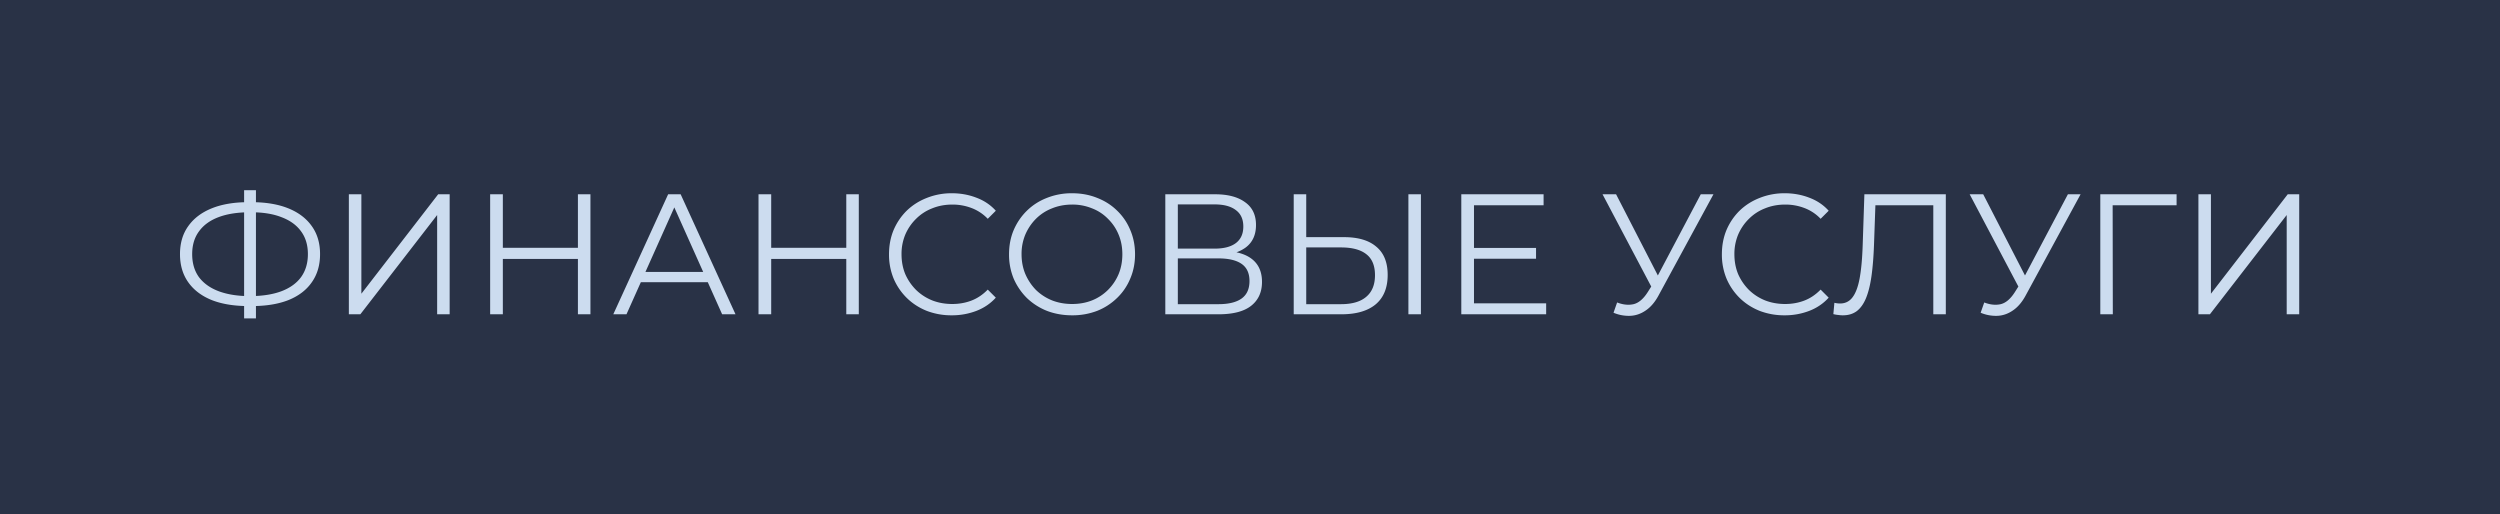 <?xml version="1.0" encoding="UTF-8"?> <svg xmlns="http://www.w3.org/2000/svg" width="175" height="36" fill="none"> <path fill="#293246" d="M0 0h175v36H0z"></path> <path fill="#CCDCEF" d="M17.388 21.424c-1 0-1.856-.14-2.568-.42-.712-.288-1.26-.704-1.644-1.248-.384-.544-.576-1.2-.576-1.968s.192-1.42.576-1.956c.384-.544.932-.96 1.644-1.248.712-.288 1.568-.432 2.568-.432h.216c1.008 0 1.868.144 2.58.432.712.288 1.26.704 1.644 1.248.384.536.576 1.188.576 1.956s-.192 1.424-.576 1.968c-.376.544-.92.96-1.632 1.248-.712.28-1.564.42-2.556.42h-.252Zm.096-.696H17.568c.84-.008 1.556-.124 2.148-.348.6-.232 1.056-.564 1.368-.996.312-.44.468-.972.468-1.596 0-.632-.16-1.164-.48-1.596-.312-.432-.764-.76-1.356-.984-.584-.232-1.292-.348-2.124-.348h-.108c-.848 0-1.572.112-2.172.336-.6.224-1.06.556-1.38.996-.32.432-.48.964-.48 1.596 0 .64.16 1.18.48 1.62.328.432.792.76 1.392.984.608.224 1.328.336 2.16.336Zm-.396 1.56v-8.976h.828v8.976h-.828ZM24.42 22v-8.4h.876v6.96l5.376-6.96h.804V22H30.6v-6.948L25.224 22h-.804Zm16.035-8.4h.876V22h-.877v-8.4ZM35.199 22h-.889v-8.4h.889V22Zm5.34-3.876h-5.437v-.78h5.437v.78ZM42.93 22l3.84-8.4h.876l3.84 8.4h-.936l-3.528-7.884h.36L43.854 22h-.924Zm1.512-2.244.264-.72h4.884l.264.72h-5.412ZM59.24 13.6h.876V22h-.876v-8.4ZM53.984 22h-.888v-8.4h.888V22Zm5.34-3.876h-5.436v-.78h5.436v.78Zm7.3 3.948a4.802 4.802 0 0 1-1.753-.312c-.536-.216-1-.516-1.392-.9a4.207 4.207 0 0 1-.924-1.356 4.399 4.399 0 0 1-.324-1.704c0-.616.108-1.184.324-1.704.224-.52.532-.972.924-1.356.4-.384.868-.68 1.404-.888a4.644 4.644 0 0 1 1.752-.324c.608 0 1.18.104 1.716.312.536.2.988.504 1.356.912l-.564.564a3.057 3.057 0 0 0-1.14-.756 3.712 3.712 0 0 0-1.344-.24c-.504 0-.972.088-1.404.264a3.233 3.233 0 0 0-1.128.732c-.32.312-.572.68-.756 1.104a3.507 3.507 0 0 0-.264 1.38c0 .504.088.968.264 1.392.184.416.436.784.756 1.104.32.312.696.556 1.128.732.432.168.9.252 1.404.252.48 0 .928-.08 1.344-.24.416-.16.796-.416 1.14-.768l.564.564c-.368.408-.82.716-1.356.924a4.735 4.735 0 0 1-1.728.312Zm8.425 0c-.632 0-1.22-.104-1.764-.312a4.355 4.355 0 0 1-1.404-.9 4.387 4.387 0 0 1-.924-1.356 4.399 4.399 0 0 1-.324-1.704c0-.616.108-1.18.324-1.692.224-.52.532-.972.924-1.356.4-.392.868-.692 1.404-.9a4.677 4.677 0 0 1 1.764-.324c.632 0 1.216.108 1.752.324.536.208 1 .504 1.392.888.4.384.708.836.924 1.356.224.52.336 1.088.336 1.704 0 .616-.112 1.184-.336 1.704-.216.52-.524.972-.924 1.356a4.217 4.217 0 0 1-1.392.9 4.802 4.802 0 0 1-1.752.312Zm0-.792c.504 0 .968-.084 1.392-.252a3.34 3.34 0 0 0 1.116-.732c.32-.32.568-.688.744-1.104.176-.424.264-.888.264-1.392 0-.504-.088-.964-.264-1.38a3.28 3.28 0 0 0-.744-1.104 3.114 3.114 0 0 0-1.116-.732 3.596 3.596 0 0 0-1.392-.264c-.504 0-.972.088-1.404.264a3.233 3.233 0 0 0-1.128.732c-.312.312-.56.68-.744 1.104a3.507 3.507 0 0 0-.264 1.38c0 .496.088.956.264 1.38.184.424.432.796.744 1.116.32.312.696.556 1.128.732.432.168.9.252 1.404.252Zm6.523.72v-8.4h3.492c.888 0 1.584.184 2.088.552.512.36.768.892.768 1.596 0 .696-.244 1.224-.732 1.584-.488.352-1.128.528-1.92.528l.204-.3c.936 0 1.648.184 2.136.552.488.368.732.908.732 1.62 0 .72-.256 1.28-.768 1.68-.504.392-1.264.588-2.28.588h-3.72Zm.876-.708h2.844c.712 0 1.252-.132 1.62-.396.368-.264.552-.672.552-1.224 0-.544-.184-.944-.552-1.2-.368-.256-.908-.384-1.62-.384h-2.844v3.204Zm0-3.888h2.568c.648 0 1.144-.128 1.488-.384.352-.264.528-.652.528-1.164 0-.512-.176-.896-.528-1.152-.344-.264-.84-.396-1.488-.396h-2.568v3.096Zm11.629-.804c.992 0 1.748.224 2.267.672.529.44.793 1.096.793 1.968 0 .904-.28 1.592-.84 2.064-.56.464-1.36.696-2.4.696H90.56v-8.4h.876v3h2.64Zm-.204 4.692c.775 0 1.364-.172 1.763-.516.409-.344.613-.848.613-1.512s-.2-1.152-.6-1.464c-.4-.32-.993-.48-1.776-.48h-2.437v3.972h2.436Zm4.715.708v-8.4h.877V22h-.877Zm4.495-4.644h4.44v.756h-4.44v-.756Zm.096 3.876h5.052V22h-5.94v-8.4h5.76v.768h-4.872v6.864Zm10.019-.06c.408.16.792.2 1.152.12.36-.088.692-.372.996-.852l.408-.648.084-.108 3.216-6.084h.888l-3.816 7.032c-.256.488-.56.852-.912 1.092-.344.24-.712.368-1.104.384a2.753 2.753 0 0 1-1.164-.216l.252-.72Zm2.616-.684-3.636-6.888h.948l3.168 6.156-.48.732Zm9.11 1.584a4.802 4.802 0 0 1-1.752-.312c-.536-.216-1-.516-1.392-.9a4.207 4.207 0 0 1-.924-1.356 4.399 4.399 0 0 1-.324-1.704c0-.616.108-1.184.324-1.704.224-.52.532-.972.924-1.356.4-.384.868-.68 1.404-.888a4.644 4.644 0 0 1 1.752-.324c.608 0 1.18.104 1.716.312.536.2.988.504 1.356.912l-.564.564a3.057 3.057 0 0 0-1.14-.756 3.712 3.712 0 0 0-1.344-.24c-.504 0-.972.088-1.404.264a3.233 3.233 0 0 0-1.128.732c-.32.312-.572.68-.756 1.104a3.507 3.507 0 0 0-.264 1.38c0 .504.088.968.264 1.392.184.416.436.784.756 1.104.32.312.696.556 1.128.732.432.168.9.252 1.404.252.48 0 .928-.08 1.344-.24.416-.16.796-.416 1.14-.768l.564.564c-.368.408-.82.716-1.356.924a4.735 4.735 0 0 1-1.728.312Zm4.083 0c-.112 0-.22-.008-.324-.024a2.12 2.12 0 0 1-.348-.06l.072-.792c.136.032.268.048.396.048.36 0 .648-.14.864-.42.224-.288.392-.728.504-1.32.112-.6.184-1.368.216-2.304l.12-3.6h5.7V22h-.876v-7.872l.228.24h-4.488l.216-.252-.108 3.06c-.032.84-.092 1.568-.18 2.184-.088.608-.216 1.116-.384 1.524-.168.4-.384.7-.648.9-.264.192-.584.288-.96.288Zm9.89-.9c.408.16.792.2 1.152.12.36-.088.692-.372.996-.852l.408-.648.084-.108 3.216-6.084h.888l-3.816 7.032c-.256.488-.56.852-.912 1.092-.344.24-.712.368-1.104.384a2.753 2.753 0 0 1-1.164-.216l.252-.72Zm2.616-.684-3.636-6.888h.948l3.168 6.156-.48.732ZM147.021 22v-8.4h5.34v.768h-4.704l.228-.228.012 7.86h-.876Zm6.868 0v-8.4h.876v6.96l5.376-6.96h.804V22h-.876v-6.948L154.693 22h-.804Z"></path> </svg> 